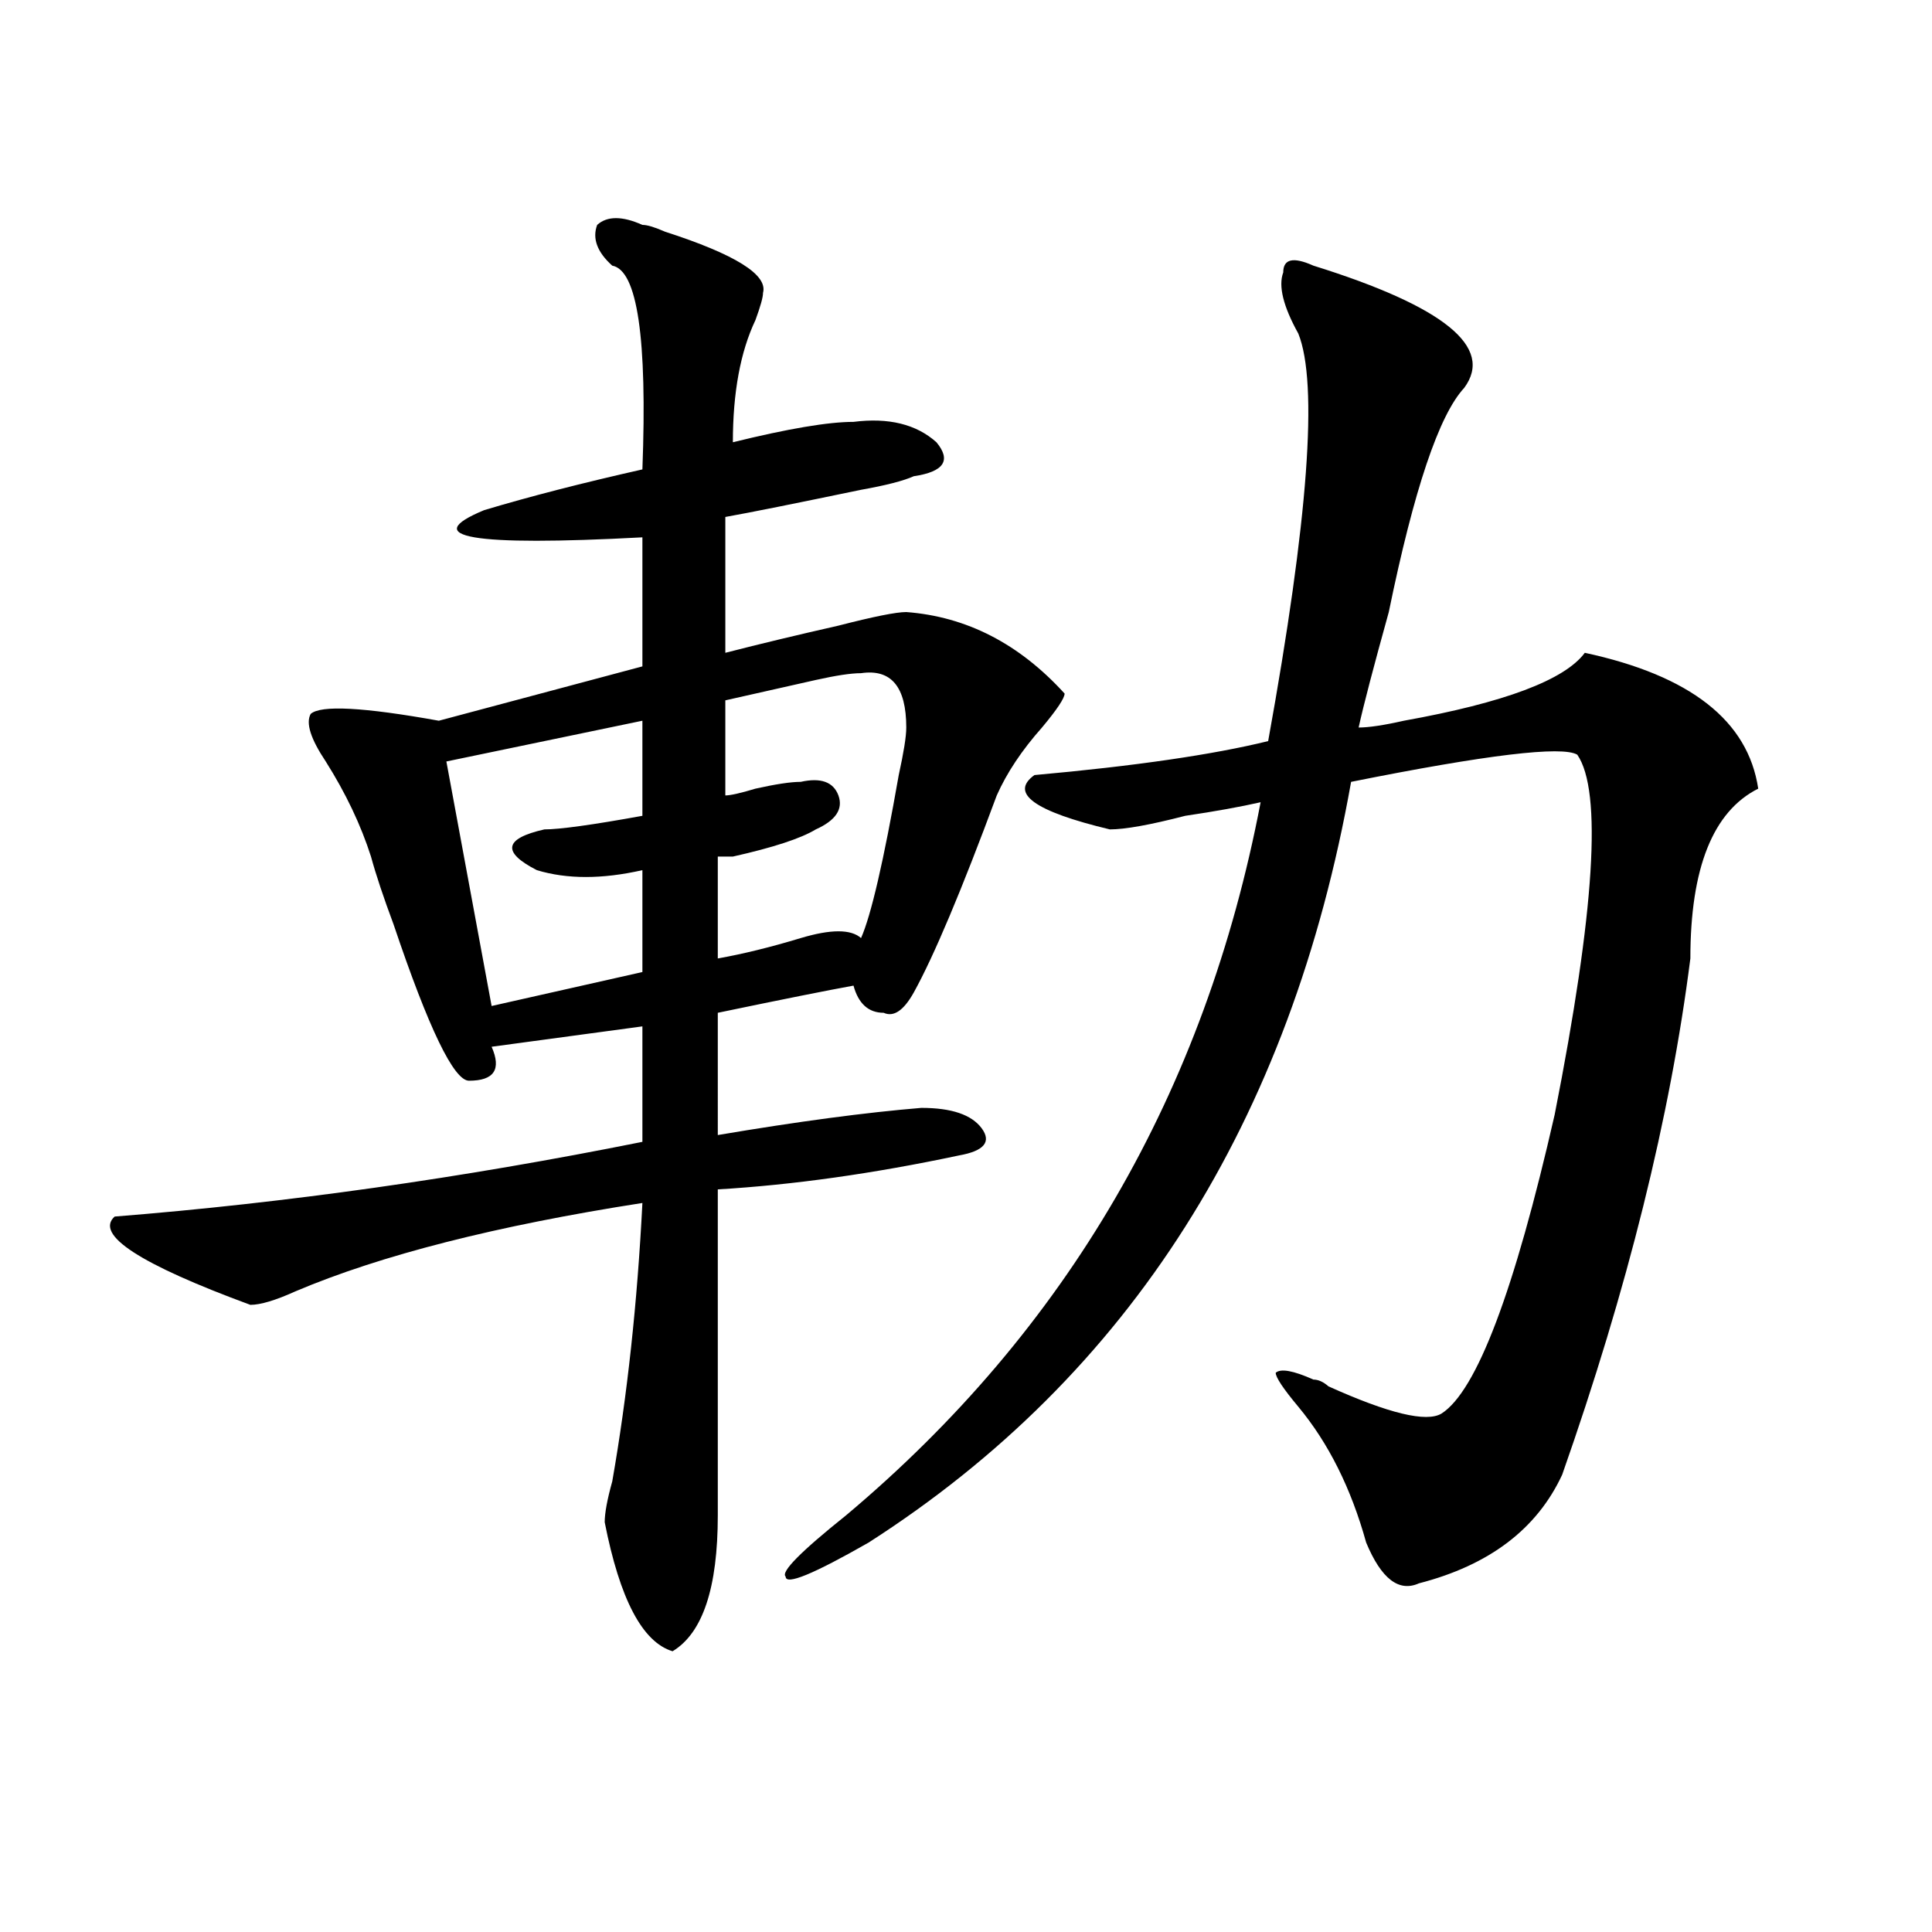 <?xml version="1.0" encoding="utf-8"?>
<!-- Generator: Adobe Illustrator 16.0.0, SVG Export Plug-In . SVG Version: 6.00 Build 0)  -->
<!DOCTYPE svg PUBLIC "-//W3C//DTD SVG 1.1//EN" "http://www.w3.org/Graphics/SVG/1.1/DTD/svg11.dtd">
<svg version="1.1" id="图层_1" xmlns="http://www.w3.org/2000/svg" xmlns:xlink="http://www.w3.org/1999/xlink" x="0px" y="0px"
	 width="1000px" height="1000px" viewBox="0 0 1000 1000" enable-background="new 0 0 1000 1000" xml:space="preserve">
<path d="M332.504,116.406c2.561,0,6.463,1.209,11.707,3.516c36.401,11.756,53.291,22.303,50.73,31.641
	c0,2.362-1.342,7.031-3.902,14.063c-7.805,16.425-11.707,37.519-11.707,63.281c28.597-7.031,49.389-10.547,62.438-10.547
	c18.17-2.307,32.499,1.209,42.926,10.547c7.805,9.394,3.902,15.271-11.707,17.578c-5.244,2.362-14.329,4.725-27.316,7.031
	c-33.841,7.031-57.255,11.756-70.242,14.063v70.313c18.17-4.669,37.682-9.338,58.535-14.063c18.17-4.669,29.877-7.031,35.121-7.031
	c31.219,2.362,58.535,16.425,81.949,42.188c0,2.362-3.902,8.24-11.707,17.578c-10.427,11.756-18.231,23.456-23.414,35.156
	c-18.231,49.219-32.561,83.222-42.926,101.953c-5.244,9.394-10.427,12.909-15.609,10.547c-7.805,0-13.049-4.669-15.609-14.063
	c-13.049,2.362-36.463,7.031-70.242,14.063V587.5c41.584-7.031,76.705-11.7,105.363-14.063c15.609,0,25.975,3.516,31.219,10.547
	c5.183,7.031,1.28,11.756-11.707,14.063c-44.268,9.394-85.852,15.271-124.875,17.578c0,72.675,0,128.925,0,168.75
	c0,37.463-7.805,60.919-23.414,70.313c-15.609-4.725-27.316-26.972-35.121-66.797c0-4.669,1.28-11.7,3.902-21.094
	c7.805-44.494,12.987-92.56,15.609-144.141c-75.486,11.756-135.302,26.972-179.508,45.703c-10.427,4.725-18.231,7.031-23.414,7.031
	c-57.255-21.094-80.669-36.31-70.242-45.703c88.412-7.031,179.508-19.885,273.164-38.672V531.25l-78.047,10.547
	c5.183,11.756,1.28,17.578-11.707,17.578c-7.805,0-20.854-26.916-39.023-80.859c-5.244-14.063-9.146-25.763-11.707-35.156
	c-5.244-16.369-13.049-32.794-23.414-49.219c-7.805-11.7-10.427-19.885-7.805-24.609c5.183-4.669,27.316-3.516,66.34,3.516
	l105.363-28.125v-66.797c-88.474,4.725-115.79,0-81.949-14.063c23.414-7.031,50.73-14.063,81.949-21.094
	c2.561-67.95-2.622-103.106-15.609-105.469c-7.805-7.031-10.427-14.063-7.805-21.094
	C314.272,111.737,322.077,111.737,332.504,116.406z M332.504,373.047l-101.461,21.094l23.414,126.563l78.047-17.578v-52.734
	c-20.854,4.725-39.023,4.725-54.633,0c-18.231-9.338-16.951-16.369,3.902-21.094c7.805,0,24.694-2.307,50.73-7.031V373.047z
	 M445.672,348.438c-5.244,0-13.049,1.209-23.414,3.516c-20.854,4.725-36.463,8.24-46.828,10.547v49.219
	c2.561,0,7.805-1.153,15.609-3.516c10.365-2.307,18.17-3.516,23.414-3.516c10.365-2.307,16.89,0,19.512,7.031
	c2.561,7.031-1.342,12.909-11.707,17.578c-7.805,4.725-22.134,9.394-42.926,14.063c-2.622,0-5.244,0-7.805,0v52.734
	c12.987-2.307,27.316-5.822,42.926-10.547c15.609-4.669,25.975-4.669,31.219,0c5.183-11.7,11.707-39.825,19.512-84.375
	c2.561-11.7,3.902-19.885,3.902-24.609C469.086,355.469,461.281,346.131,445.672,348.438z M679.813,137.5
	c67.62,21.094,93.656,42.188,78.047,63.281c-13.049,14.063-26.036,52.734-39.023,116.016c-7.805,28.125-13.049,48.065-15.609,59.766
	c5.183,0,12.987-1.153,23.414-3.516c52.011-9.338,83.229-21.094,93.656-35.156c54.633,11.756,84.51,35.156,89.754,70.313
	c-23.414,11.756-35.121,41.034-35.121,87.891c-10.427,82.068-32.561,171.112-66.34,267.188
	c-13.049,28.125-37.743,46.856-74.145,56.25c-10.427,4.669-19.512-2.362-27.316-21.094c-7.805-28.125-19.512-51.525-35.121-70.313
	c-7.805-9.338-11.707-15.216-11.707-17.578c2.561-2.307,9.085-1.153,19.512,3.516c2.561,0,5.183,1.209,7.805,3.516
	c31.219,14.063,50.73,18.787,58.535,14.063c18.17-11.7,37.682-63.281,58.535-154.688c20.792-105.469,24.694-167.541,11.707-186.328
	c-7.805-4.669-46.828,0-117.07,14.063c-31.219,175.781-114.51,307.068-249.75,393.75c-28.658,16.369-42.926,22.247-42.926,17.578
	c-2.622-2.362,7.805-12.909,31.219-31.641C552.315,688.3,623.838,565.253,652.496,415.234c-10.427,2.362-23.414,4.725-39.023,7.031
	c-18.231,4.725-31.219,7.031-39.023,7.031c-39.023-9.338-52.072-18.731-39.023-28.125c52.011-4.669,92.314-10.547,120.973-17.578
	c20.792-114.807,25.975-185.119,15.609-210.938c-7.805-14.063-10.427-24.609-7.805-31.641
	C664.203,133.984,669.386,132.831,679.813,137.5z"/>
</svg>
